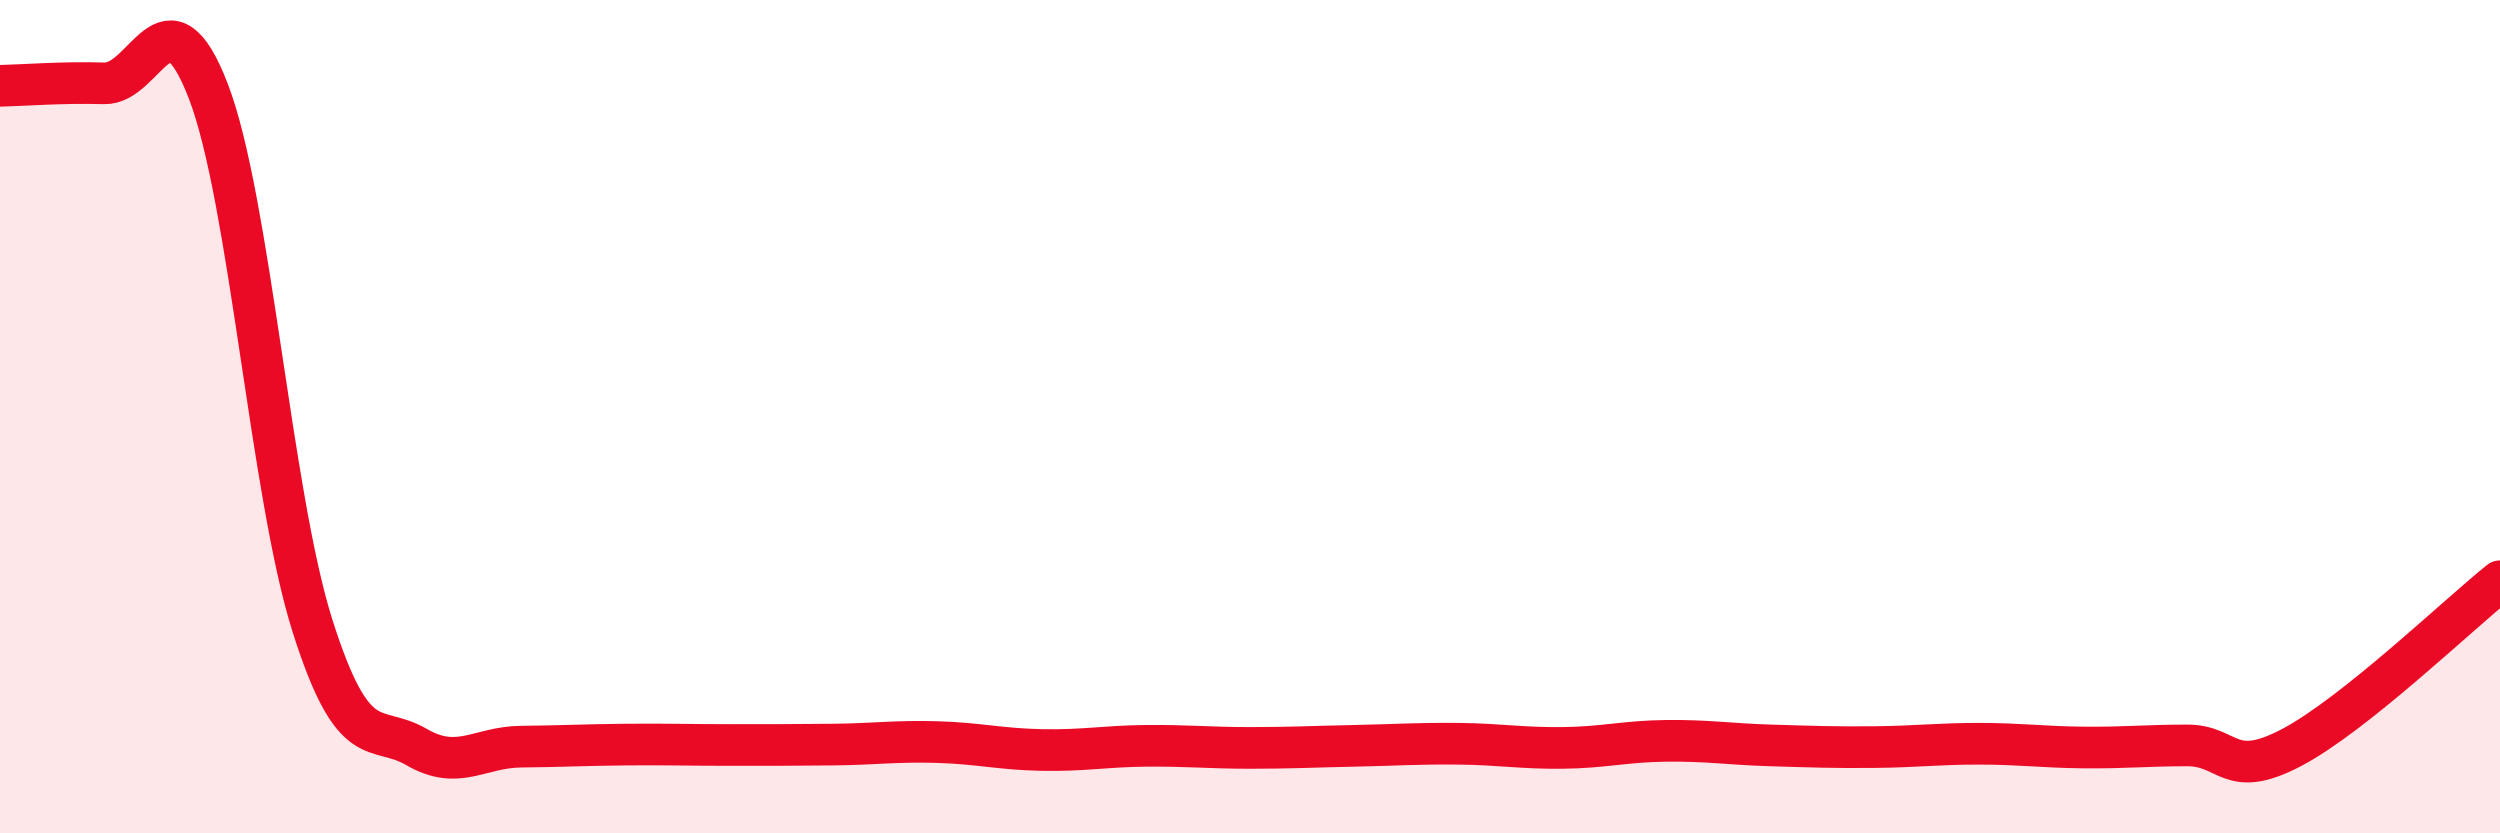 
    <svg width="60" height="20" viewBox="0 0 60 20" xmlns="http://www.w3.org/2000/svg">
      <path
        d="M 0,2.06 C 0.5,2.05 1.5,1.97 2.5,2 C 3.5,2.03 4,-0.41 5,2.19 C 6,4.79 6.5,11.87 7.5,15.02 C 8.5,18.17 9,17.35 10,17.93 C 11,18.51 11.5,17.93 12.5,17.92 C 13.5,17.91 14,17.88 15,17.87 C 16,17.86 16.5,17.88 17.5,17.88 C 18.5,17.88 19,17.88 20,17.87 C 21,17.86 21.5,17.78 22.5,17.81 C 23.5,17.84 24,17.98 25,18 C 26,18.02 26.5,17.91 27.5,17.9 C 28.5,17.89 29,17.95 30,17.95 C 31,17.95 31.5,17.92 32.5,17.9 C 33.5,17.88 34,17.84 35,17.85 C 36,17.86 36.5,17.96 37.5,17.95 C 38.5,17.94 39,17.79 40,17.78 C 41,17.77 41.5,17.86 42.5,17.89 C 43.5,17.92 44,17.94 45,17.93 C 46,17.92 46.5,17.85 47.5,17.85 C 48.5,17.85 49,17.93 50,17.94 C 51,17.95 51.5,17.89 52.5,17.89 C 53.5,17.89 53.5,18.73 55,17.94 C 56.5,17.15 59,14.75 60,13.95L60 20L0 20Z"
        fill="#EB0A25"
        opacity="0.1"
        stroke-linecap="round"
        stroke-linejoin="round"
      />
      <path
        d="M 0,2.06 C 0.5,2.05 1.5,1.97 2.5,2 C 3.5,2.03 4,-0.41 5,2.19 C 6,4.79 6.5,11.87 7.5,15.02 C 8.5,18.17 9,17.35 10,17.93 C 11,18.51 11.5,17.93 12.5,17.92 C 13.5,17.91 14,17.88 15,17.87 C 16,17.86 16.5,17.88 17.5,17.88 C 18.5,17.88 19,17.88 20,17.87 C 21,17.86 21.5,17.78 22.5,17.81 C 23.5,17.84 24,17.98 25,18 C 26,18.02 26.5,17.91 27.5,17.9 C 28.5,17.89 29,17.95 30,17.95 C 31,17.95 31.5,17.92 32.5,17.9 C 33.5,17.88 34,17.84 35,17.85 C 36,17.86 36.5,17.96 37.5,17.95 C 38.5,17.94 39,17.79 40,17.78 C 41,17.77 41.5,17.86 42.5,17.89 C 43.5,17.92 44,17.94 45,17.93 C 46,17.92 46.5,17.85 47.5,17.85 C 48.5,17.85 49,17.93 50,17.94 C 51,17.95 51.5,17.89 52.5,17.89 C 53.5,17.89 53.5,18.73 55,17.94 C 56.5,17.15 59,14.75 60,13.95"
        stroke="#EB0A25"
        stroke-width="1"
        fill="none"
        stroke-linecap="round"
        stroke-linejoin="round"
      />
    </svg>
  